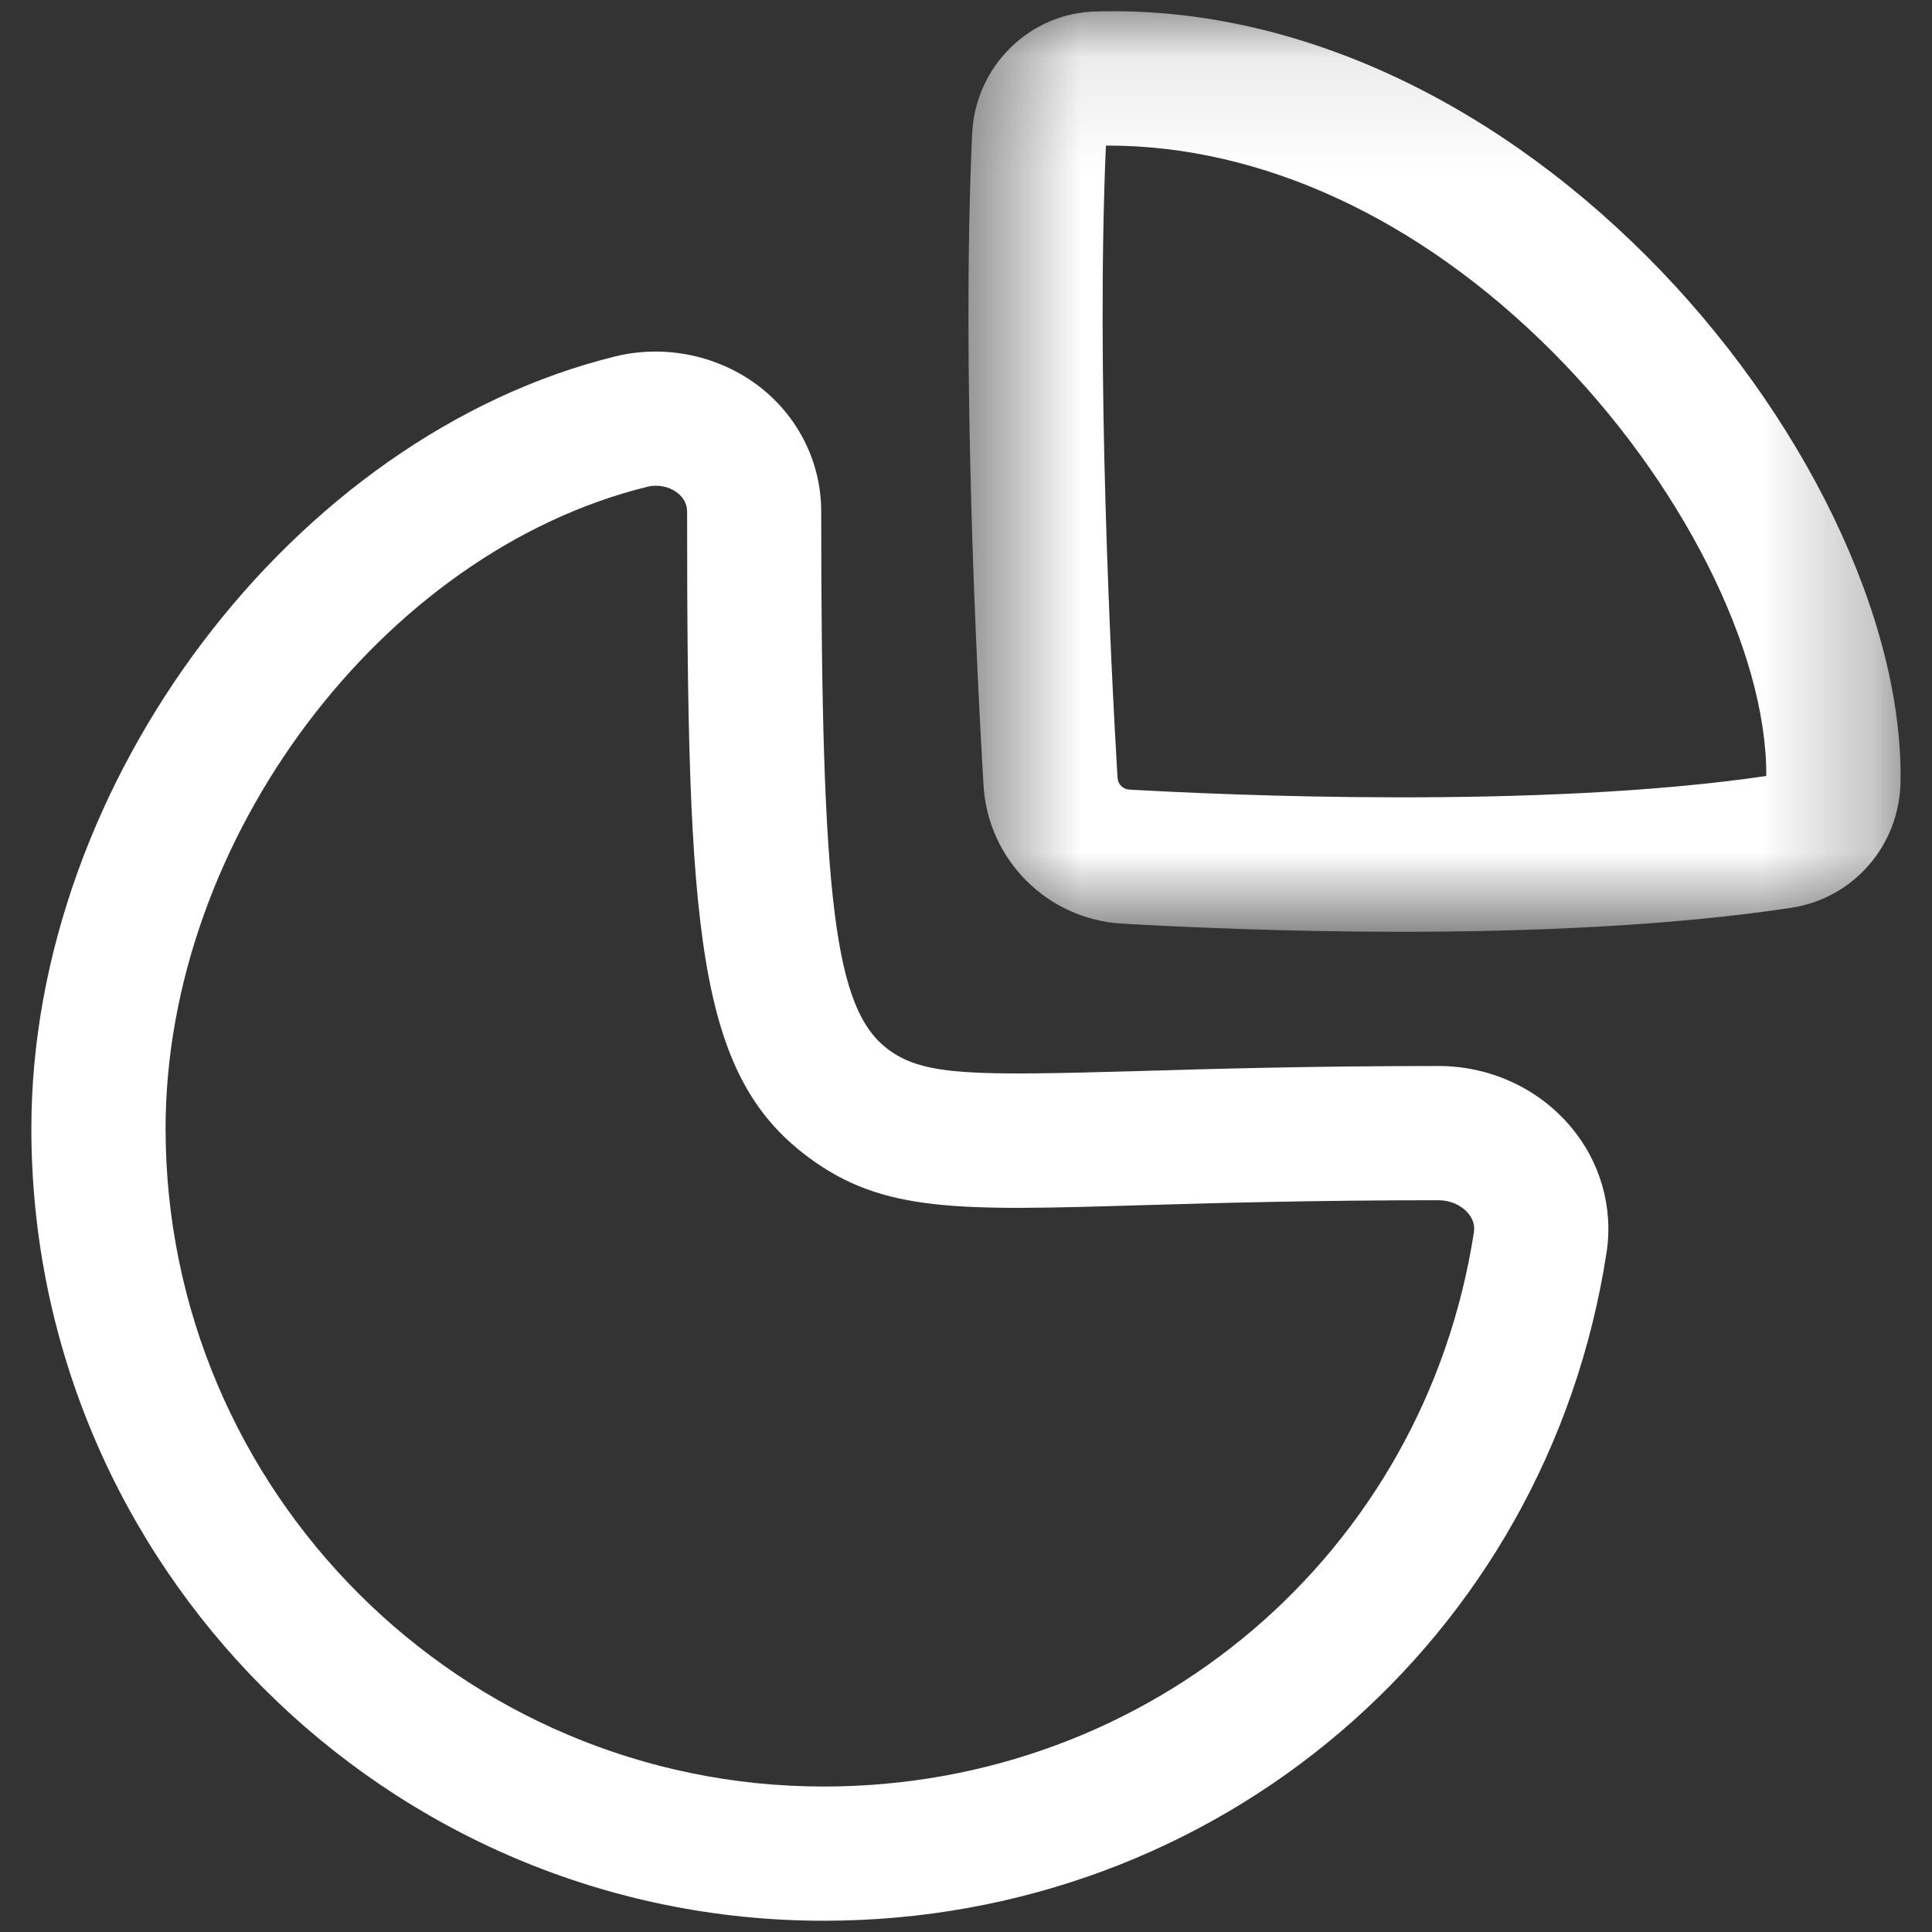 <svg width="17" height="17" viewBox="0 0 17 17" fill="none" xmlns="http://www.w3.org/2000/svg">
<rect x="0" y="0" width="17" height="17" fill="#333333" stroke="none"/>
<path fill-rule="evenodd" clip-rule="evenodd" d="M5.772 4.274C5.747 4.274 5.722 4.277 5.697 4.283C3.359 4.858 1.457 7.392 1.457 9.929C1.457 13.122 4.055 15.72 7.248 15.72C10.127 15.72 12.533 13.669 12.969 10.843C12.972 10.82 12.983 10.751 12.918 10.675C12.857 10.603 12.759 10.561 12.657 10.561C11.546 10.561 10.699 10.586 10.037 10.605C8.434 10.653 7.771 10.671 7.116 10.185C6.129 9.454 6.046 8.198 6.046 4.503C6.046 4.436 6.017 4.381 5.961 4.337C5.908 4.296 5.841 4.274 5.772 4.274ZM7.248 16.901C3.404 16.901 0.276 13.773 0.276 9.93C0.276 6.882 2.581 3.834 5.414 3.136C5.857 3.028 6.332 3.129 6.69 3.408C7.03 3.675 7.226 4.074 7.226 4.503C7.226 7.954 7.343 8.883 7.819 9.237C8.132 9.467 8.56 9.465 10.003 9.425C10.674 9.405 11.532 9.38 12.657 9.38C13.106 9.38 13.529 9.572 13.815 9.907C14.081 10.218 14.198 10.624 14.136 11.024C13.611 14.428 10.714 16.901 7.248 16.901Z" fill="white"/>
<mask id="mask0_129_753" style="mask-type:alpha" maskUnits="userSpaceOnUse" x="8" y="0" width="9" height="9">
<path fill-rule="evenodd" clip-rule="evenodd" d="M8.521 0.099H16.723V8.199H8.521V0.099Z" fill="white"/>
</mask>
<g mask="url(#mask0_129_753)">
<path fill-rule="evenodd" clip-rule="evenodd" d="M9.731 1.281C9.645 3.264 9.773 5.825 9.833 6.84C9.836 6.901 9.88 6.945 9.94 6.948C10.749 6.994 13.537 7.123 15.542 6.828C15.547 5.723 14.79 4.224 13.651 3.086C12.483 1.919 11.101 1.281 9.749 1.281H9.731ZM12.332 8.199C11.301 8.199 10.393 8.157 9.871 8.127C9.215 8.088 8.692 7.565 8.654 6.908C8.593 5.868 8.46 3.224 8.554 1.178C8.58 0.584 9.061 0.111 9.648 0.101C11.33 0.052 13.066 0.833 14.486 2.251C15.87 3.634 16.748 5.451 16.723 6.882C16.713 7.44 16.308 7.906 15.76 7.988C14.691 8.15 13.44 8.199 12.332 8.199Z" fill="white"/>
</g>
</svg>

